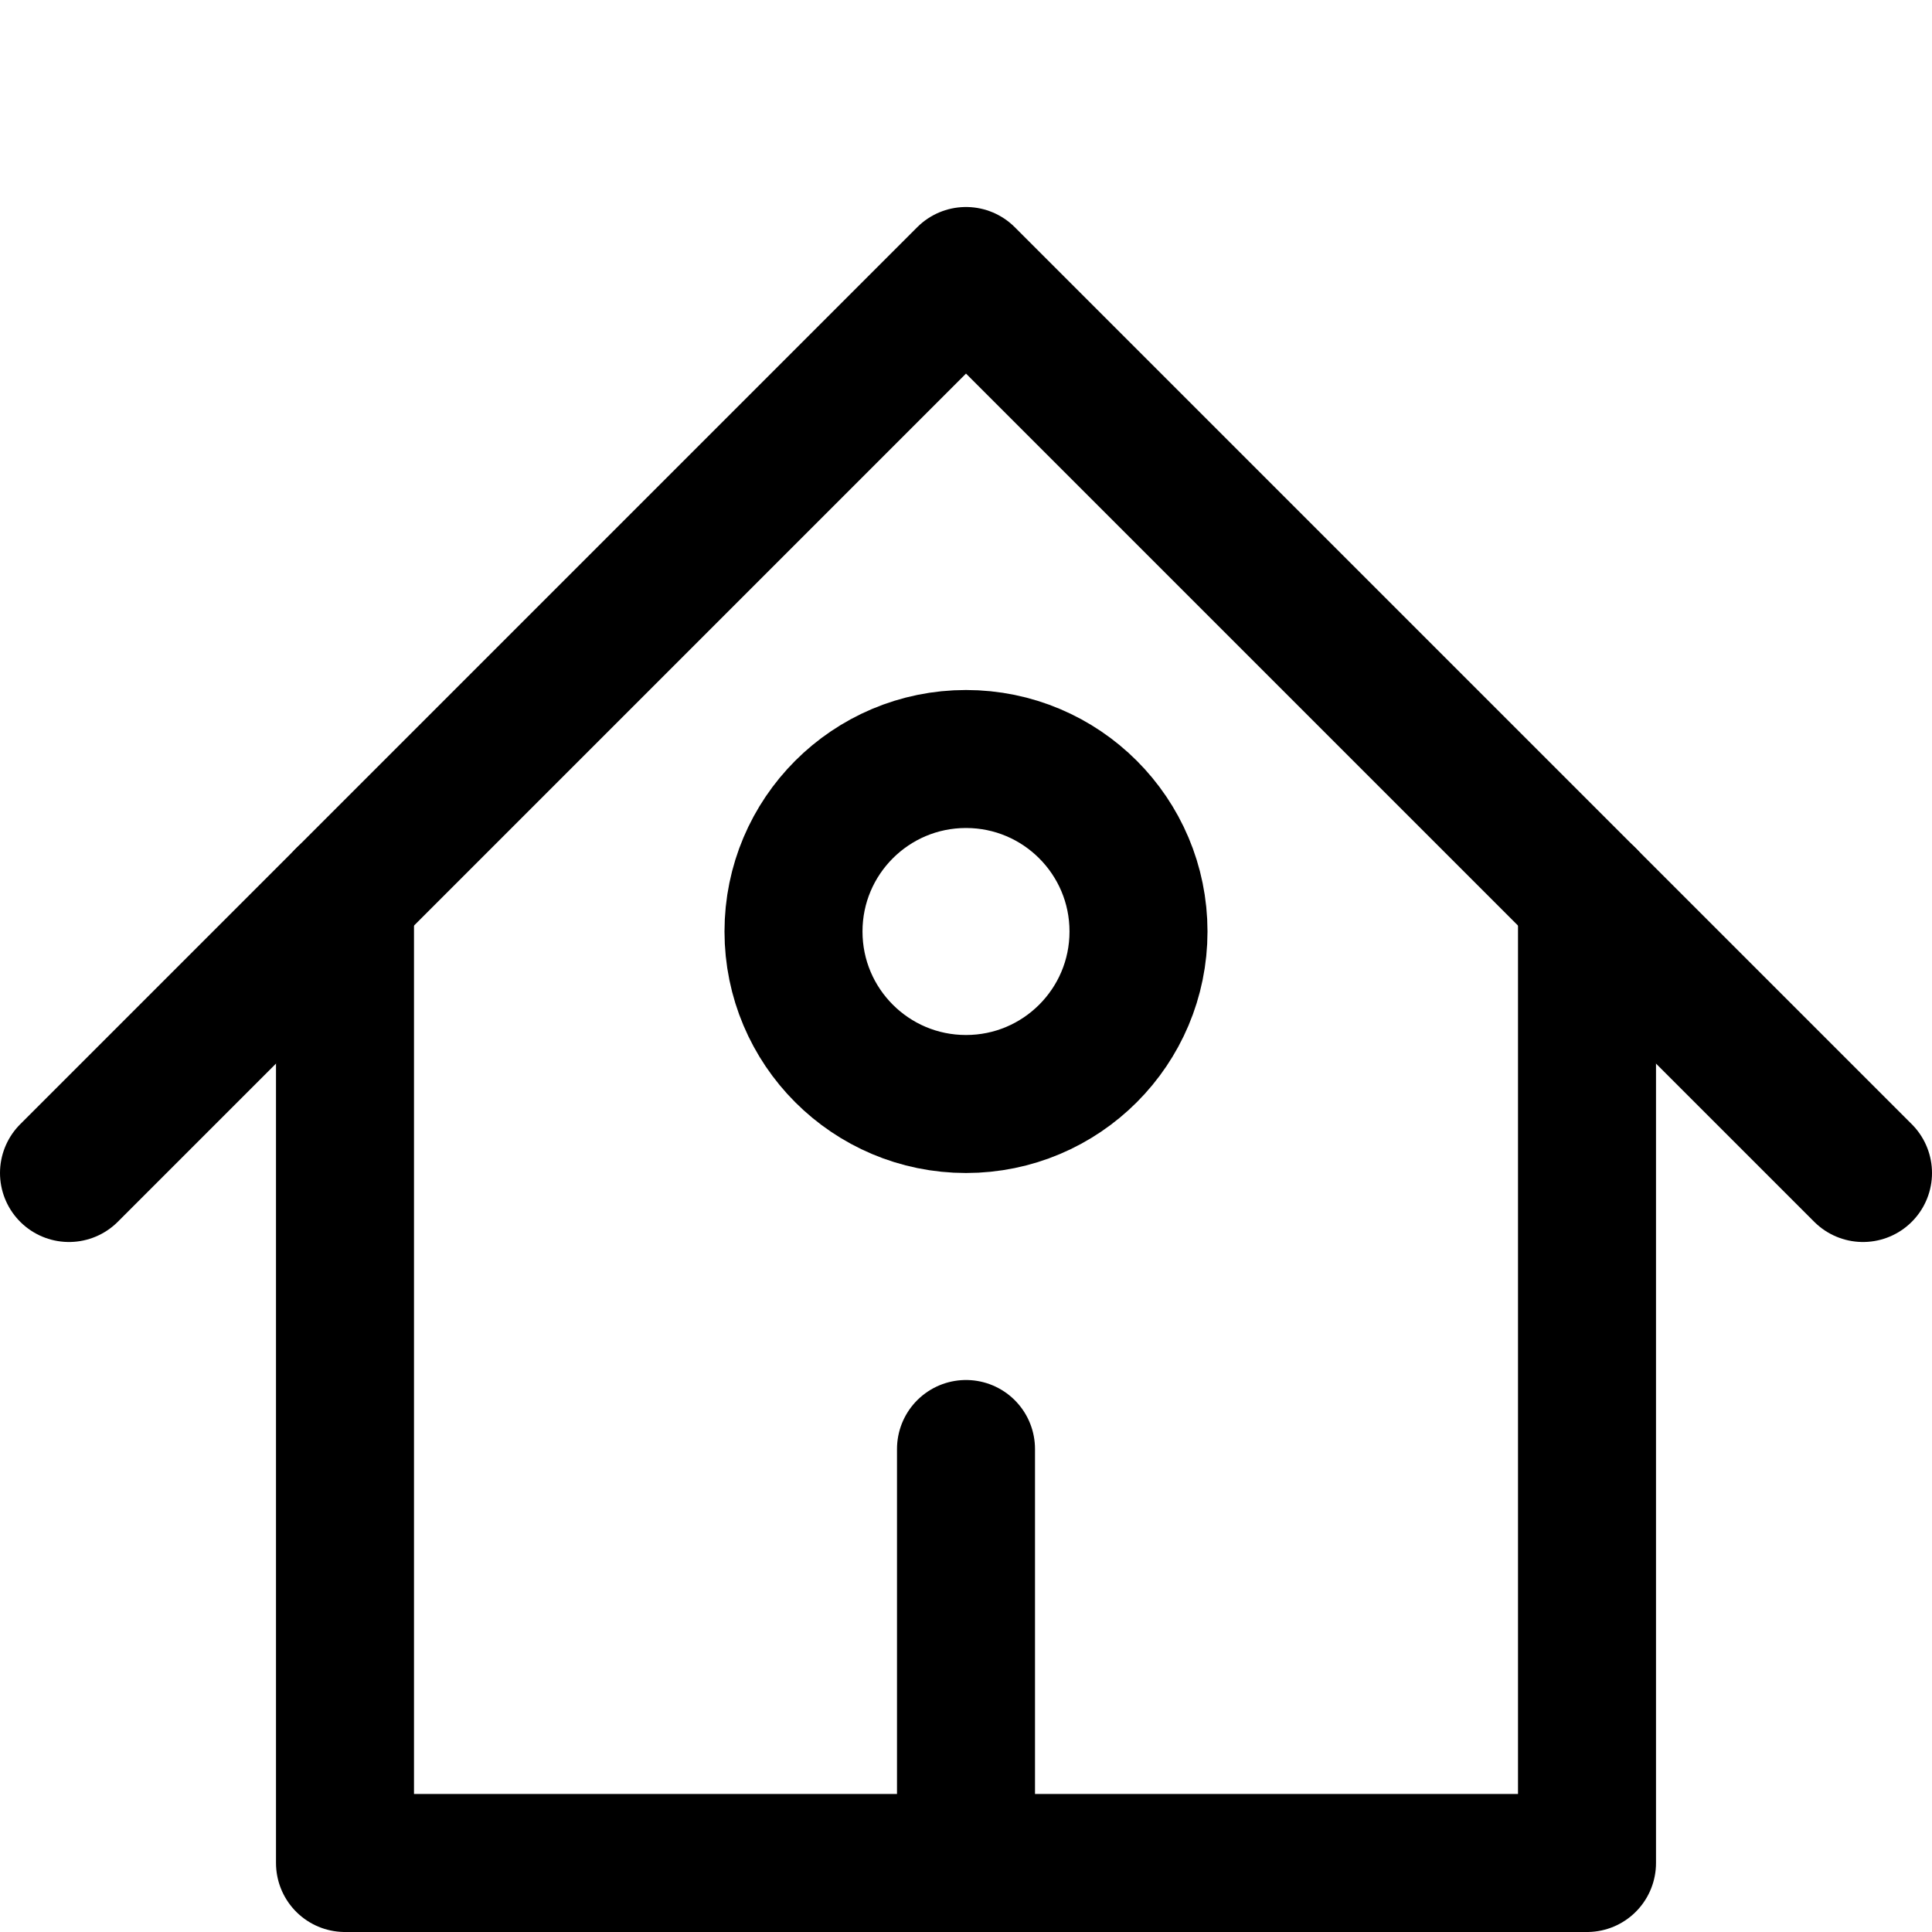 <svg xmlns="http://www.w3.org/2000/svg" viewBox="0 0 14 14">
  
<g transform="matrix(1,0,0,1,0,0)"><g>
    <polyline points="0.5 8.5 7 2 13.5 8.5" style="fill: none;stroke: #000000;stroke-linecap: round;stroke-linejoin: round"></polyline>
    <polyline points="2.5 6.5 2.5 13.5 11.5 13.5 11.5 6.5" style="fill: none;stroke: #000000;stroke-linecap: round;stroke-linejoin: round"></polyline>
    <line x1="7" y1="13.5" x2="7" y2="10.5" style="fill: none;stroke: #000000;stroke-linecap: round;stroke-linejoin: round"></line>
    <circle cx="7" cy="6.75" r="1.25" style="fill: none;stroke: #000000;stroke-linecap: round;stroke-linejoin: round"></circle>
  </g></g></svg>